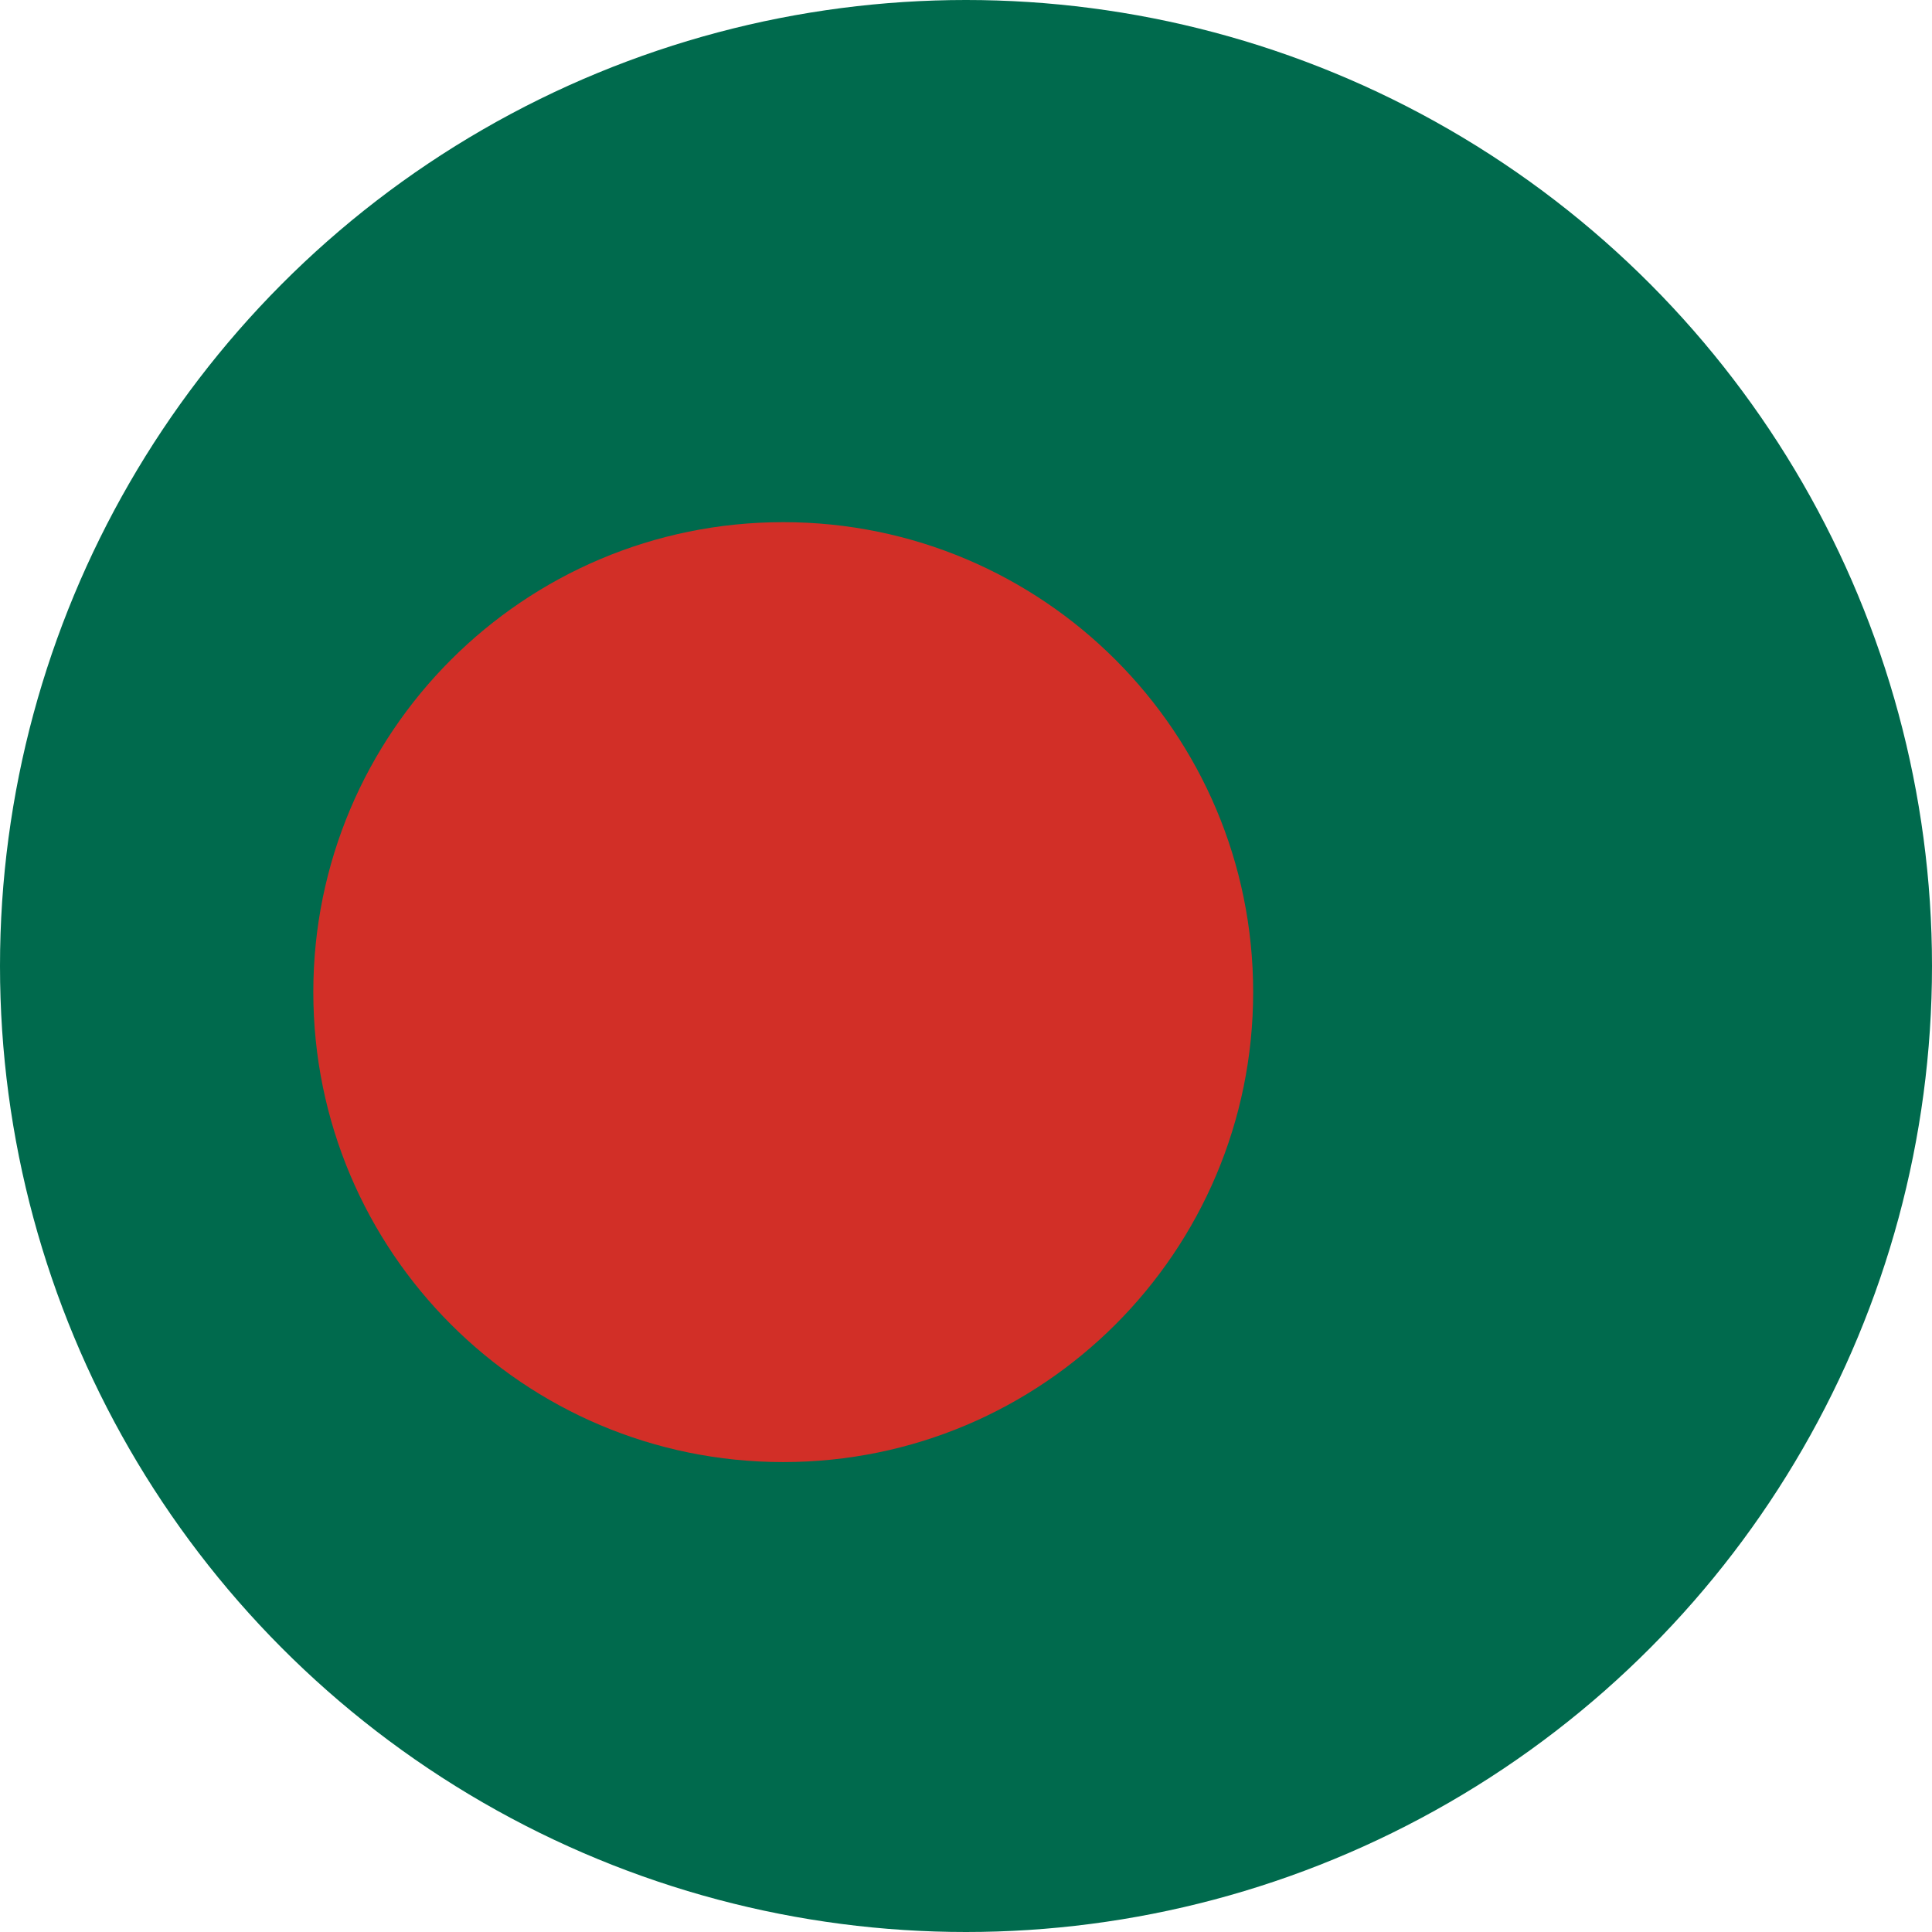 <svg width="30" height="30" viewBox="0 0 30 30" fill="none" xmlns="http://www.w3.org/2000/svg">
<g clip-path="url(#clip0_246_335)">
<circle cx="15" cy="15" r="15" fill="#006A4D"/>
<path d="M12.162 22.703C16.192 22.703 19.459 19.436 19.459 15.405C19.459 11.375 16.192 8.108 12.162 8.108C8.132 8.108 4.865 11.375 4.865 15.405C4.865 19.436 8.132 22.703 12.162 22.703Z" fill="#D22F27"/>
</g>
<defs>
<clipPath id="clip0_246_335">
<rect width="30" height="30" fill="white"/>
</clipPath>
</defs>
</svg>

